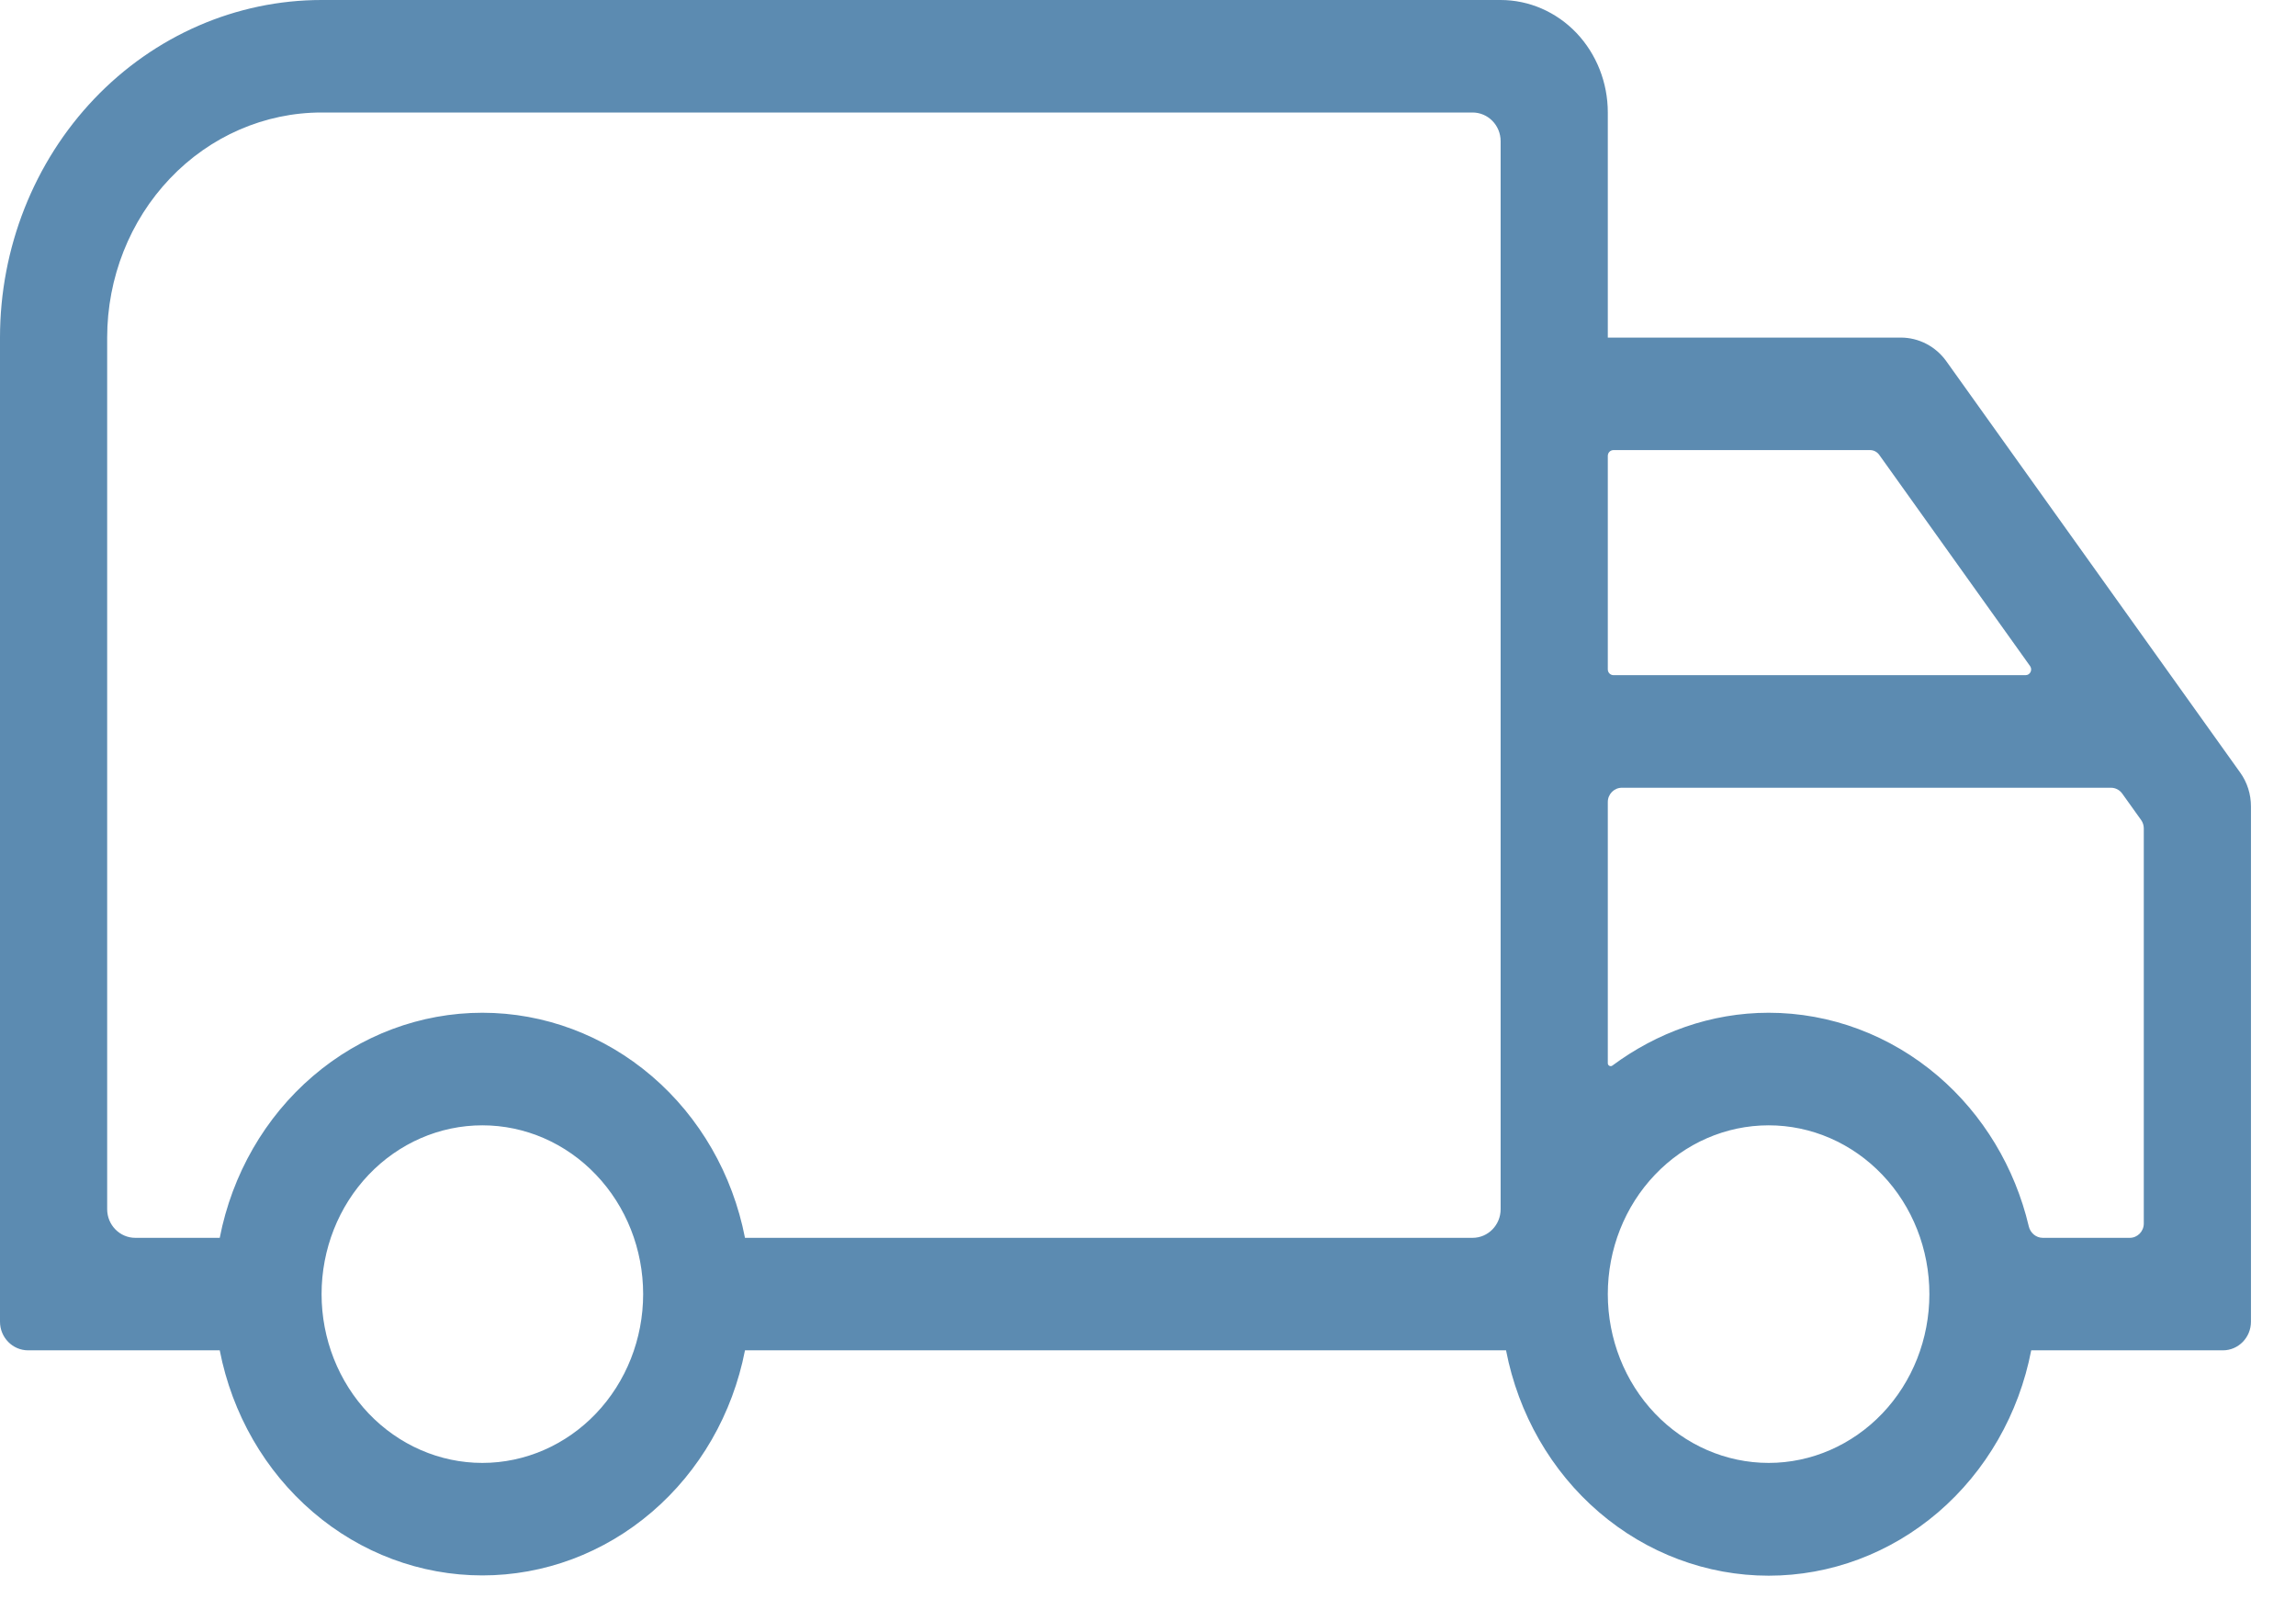 <svg width="34" height="24" viewBox="0 0 34 24" fill="none" xmlns="http://www.w3.org/2000/svg">
<path d="M7.143 14.997C8.058 14.997 8.944 15.329 9.653 15.936C10.362 16.543 10.849 17.389 11.032 18.33H21.806C22.036 18.33 22.222 18.14 22.222 17.906V2.091C22.222 1.856 22.036 1.666 21.806 1.666H4.762C3.92 1.666 3.112 2.017 2.517 2.643C1.922 3.268 1.587 4.115 1.587 4.999V17.906C1.587 18.14 1.774 18.33 2.004 18.33H3.254C3.437 17.389 3.924 16.543 4.633 15.936C5.341 15.329 6.228 14.997 7.143 14.997ZM7.143 23.329C6.228 23.329 5.341 22.998 4.633 22.39C3.924 21.783 3.437 20.937 3.254 19.996H0.417C0.187 19.996 0 19.806 0 19.572V4.999C0 3.673 0.502 2.402 1.395 1.464C2.288 0.527 3.499 0 4.762 0H22.222C22.643 0 23.047 0.176 23.345 0.488C23.642 0.801 23.809 1.224 23.809 1.666V4.999H28.147C28.414 4.999 28.664 5.129 28.821 5.348L33.174 11.441C33.278 11.586 33.333 11.761 33.333 11.941V19.572C33.333 19.806 33.147 19.996 32.917 19.996H30.079C29.897 20.938 29.41 21.785 28.702 22.393C27.993 23.001 27.106 23.333 26.191 23.333C25.275 23.333 24.388 23.001 23.679 22.393C22.97 21.785 22.484 20.938 22.302 19.996H11.032C10.849 20.937 10.362 21.783 9.653 22.39C8.944 22.998 8.058 23.329 7.143 23.329ZM7.143 16.664C6.511 16.664 5.906 16.927 5.459 17.396C5.013 17.864 4.762 18.5 4.762 19.163C4.762 19.826 5.013 20.462 5.459 20.931C5.906 21.399 6.511 21.663 7.143 21.663C7.774 21.663 8.38 21.399 8.826 20.931C9.273 20.462 9.524 19.826 9.524 19.163C9.524 18.5 9.273 17.864 8.826 17.396C8.38 16.927 7.774 16.664 7.143 16.664ZM26.191 14.997C27.105 14.997 27.992 15.329 28.701 15.936C29.366 16.506 29.837 17.287 30.043 18.16C30.066 18.258 30.151 18.33 30.25 18.33H31.538C31.653 18.33 31.746 18.235 31.746 18.118V12.267C31.746 12.222 31.732 12.178 31.706 12.142L31.427 11.752C31.388 11.697 31.326 11.665 31.259 11.665H24.018C23.903 11.665 23.809 11.759 23.809 11.877V15.745C23.809 15.78 23.849 15.8 23.877 15.779C24.532 15.293 25.331 14.997 26.191 14.997ZM26.191 16.664C25.559 16.664 24.953 16.927 24.507 17.396C24.06 17.864 23.809 18.5 23.809 19.163C23.809 19.826 24.06 20.462 24.507 20.931C24.953 21.399 25.559 21.663 26.191 21.663C26.822 21.663 27.427 21.399 27.874 20.931C28.321 20.462 28.571 19.826 28.571 19.163C28.571 18.5 28.321 17.864 27.874 17.396C27.427 16.927 26.822 16.664 26.191 16.664ZM23.893 6.665C23.847 6.665 23.809 6.703 23.809 6.75V9.913C23.809 9.96 23.847 9.998 23.893 9.998H29.995C30.063 9.998 30.102 9.92 30.062 9.863L27.828 6.735C27.796 6.691 27.746 6.665 27.693 6.665H23.893Z" fill="#5C8BB1"/>
</svg>
